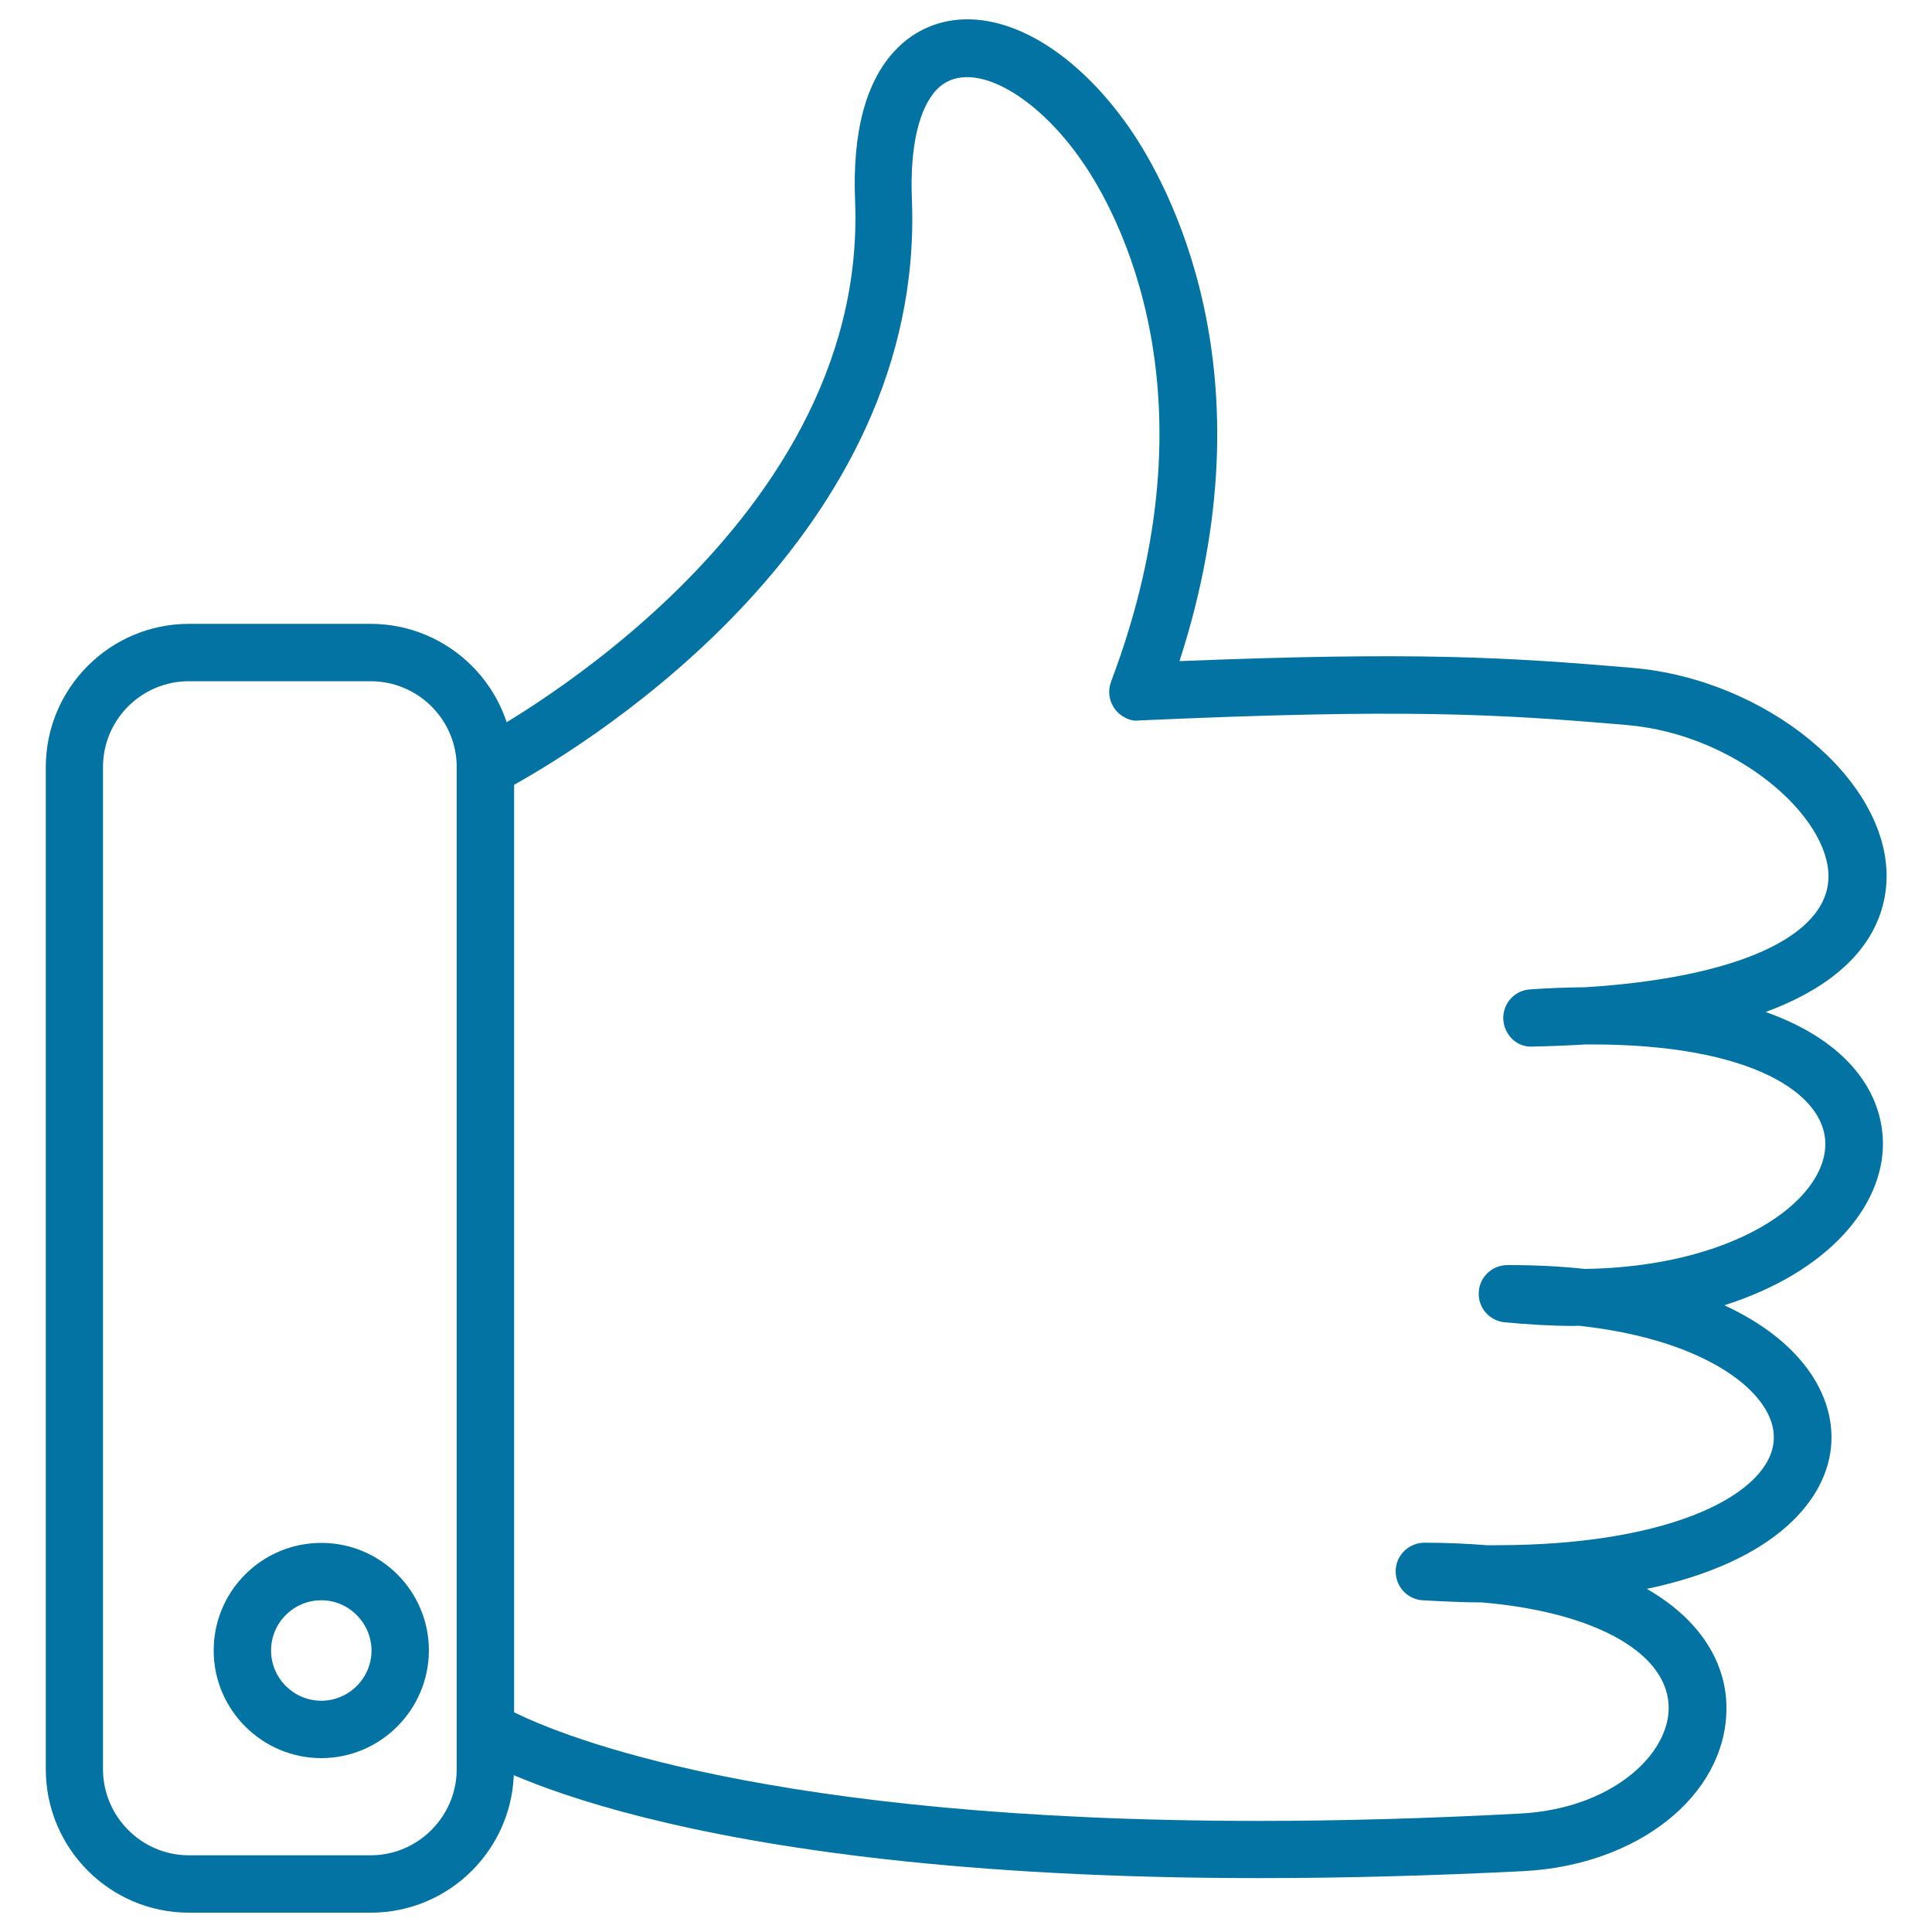 <svg xmlns="http://www.w3.org/2000/svg" viewBox="0 0 1000 1000" style="fill:#0273a2">
<title>Favor SVG icon</title>
<path d="M191.9,990H97.8c-40.9,0-74.1-33.3-74.1-74.3V397.1c0-40.9,33.2-74.2,74.1-74.2h94c40.9,0,74.2,33.3,74.2,74.2v518.5C266.1,956.7,232.8,990,191.9,990z M97.8,352.6c-24.6,0-44.5,19.9-44.5,44.5v518.5c0,24.6,19.9,44.7,44.5,44.7h94c24.6,0,44.6-20.1,44.6-44.7V397.1c0-24.6-20-44.5-44.6-44.5H97.8z"/><path d="M166.3,910c-30.7,0-55.7-25.1-55.7-55.7c0-30.8,25-55.7,55.7-55.7s55.7,24.9,55.7,55.7C221.9,884.9,197,910,166.3,910z M166.3,828.3c-14.4,0-26,11.7-26,26c0,14.3,11.7,26,26,26c14.3,0,26-11.7,26-26C192.2,840,180.6,828.3,166.3,828.3z"/><path d="M651.6,972.1c-307.8,0-404.5-62.1-408.5-64.8c-4.2-2.7-6.6-7.3-6.6-12.2v-498c0-5.6,3.1-10.7,8.2-13.2c2-1.1,204.8-106,197.9-279.7c-1.5-35.9,5.6-62.5,21.2-78.6c9.8-10.2,22.7-15.6,36.9-15.6c28.3,0,59.7,21.2,84.3,56.8c18.8,27.4,74.2,125.2,25.5,275.4c122.1-4.9,169.1-2.1,234.6,3.5c69.4,6,132,57.7,131.4,108.5c-0.3,20.1-10.5,50.4-62.6,69.6c43.3,15.4,60.5,42.2,60.7,67.9c0.2,32.5-28.2,66.8-82.1,83.9c39.8,18.4,56.8,46,55.4,71.3c-1.6,28.9-28.6,61.4-95.5,75.5c29.9,17.2,41.6,40.8,41.2,62.7c-0.7,44.5-46,80.4-105.2,83.4C740.8,970.9,694.8,972.1,651.6,972.1z M266.1,886.3c25.9,12.7,132,56.2,385.5,56.2c42.7,0,88.2-1.3,135.1-3.8c47-2.4,76.6-30,77-54.1c0.5-28.6-37.6-50.2-96.8-55.2c-9,0-19.5-0.5-30.6-1.1c-8-0.5-14.1-7.3-13.9-15.4c0.2-8,6.9-14.4,14.9-14.4c11.5,0,22.1,0.5,32.2,1.3h5c92.4,0,142.2-27.4,143.6-54.6c1.4-23.2-33.6-51.8-101-59l-2,0.1c-11.7,0-23.8-0.7-36.5-1.9c-7.9-0.9-13.6-7.7-13.2-15.4c0.3-8,6.9-14.1,14.7-14.2h0.3c15.4,0,27.9,0.7,39.9,2c76.4-1.1,124.6-34.5,124.5-64.9c-0.2-25.6-37.6-51.3-120.9-51.3h-3.2c-8.2,0.5-17.6,0.9-27.5,1.1c-8.1,0.5-14.7-6.1-15.1-14.2c-0.3-8.1,5.8-14.9,13.9-15.4c9.9-0.7,19.4-1,28.5-1.1c78.2-4.9,125.6-26.2,125.9-57.1c0.4-31.3-47.6-73.7-104.1-78.6c-68.3-5.9-116.4-8.5-252.7-2.4c-4.6,0.7-9.8-2.1-12.7-6.1c-2.9-4.1-3.6-9.3-1.8-14c56.1-148.5,2.9-243.4-14.8-269c-24.7-36-59-54.5-75.4-37.5c-9.4,9.8-14,30.1-12.9,56.9c6.9,174-165.4,280.4-205.9,303V886.3z"/>
</svg>